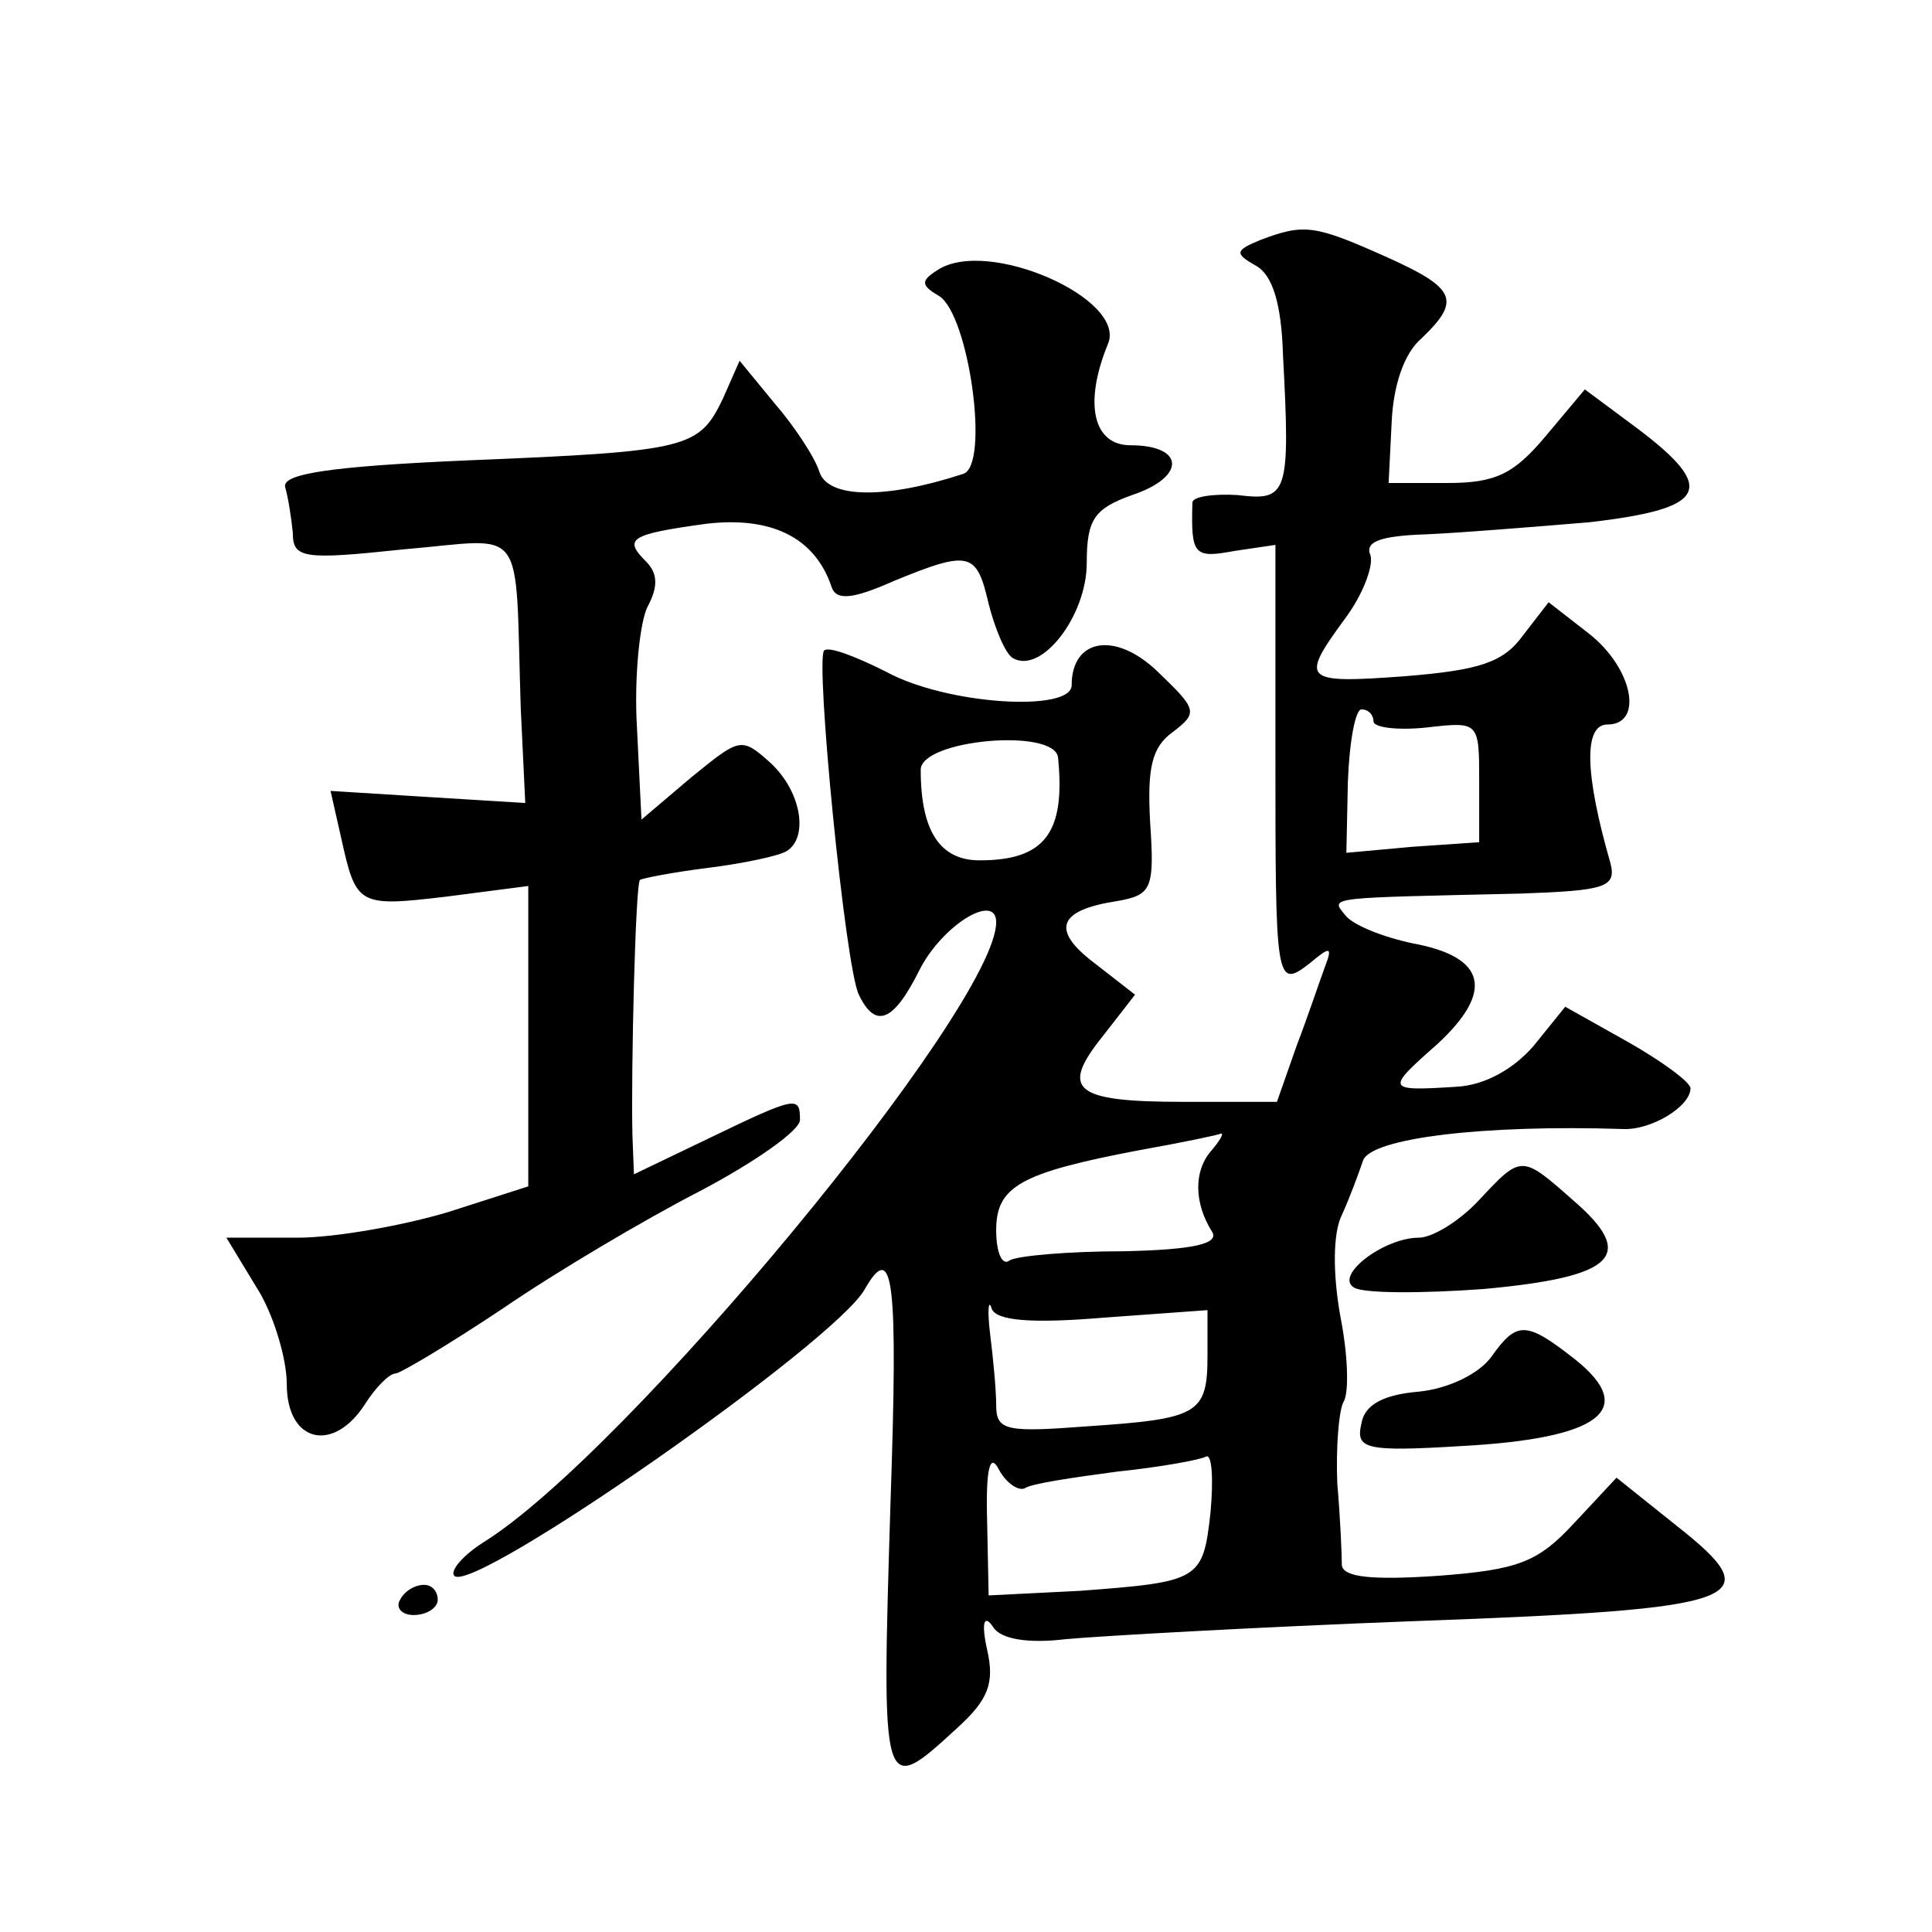 <?xml version="1.0" standalone="no"?>
<!DOCTYPE svg PUBLIC "-//W3C//DTD SVG 20010904//EN"
 "http://www.w3.org/TR/2001/REC-SVG-20010904/DTD/svg10.dtd">
<svg version="1.0" xmlns="http://www.w3.org/2000/svg"
 width="128pt" height="128pt" viewBox="0 0 128 128"
 preserveAspectRatio="xMidYMid meet">
<g transform="translate(0,128) scale(0.1,-0.1)"
fill="#0" stroke="none">
<path d="M835 1121 c-17 -7 -17 -9 -3 -17 11 -6 17 -25 18 -59 5 -93 3 -97 -30
-93 -16 1 -30 -1 -30 -5 -1 -35 1 -37 28 -32 l27 4 0 -137 c0 -153 0 -158 23 -140
13 11 15 11 10 -2 -3 -8 -11 -32 -19 -53 l-13 -37 -62 0 c-73 0 -82 8 -53 44 l21
27 -27 21 c-29 22 -24 35 15 41 23 4 25 8 22 52 -2 36 1 50 15 60 17 13 16 15 -10
40 -28 27 -57 22 -57 -9 0 -18 -83 -13 -123 9 -20 10 -38 17 -41 14 -6 -6 14 -210
23 -228 11 -23 23 -18 40 16 15 30 51 52 51 32 0 -56 -246 -353 -340 -411 -14 -9
-22 -19 -19 -22 12 -13 253 155 272 190 19 33 22 6 17 -141 -6 -195 -6 -196 44
-150 21 19 25 30 20 52 -4 18 -2 24 4 15 5 -8 23 -11 48 -8 21 2 126 8 232 12 220
8 235 14 173 63 l-40 32 -28 -30 c-24 -26 -37 -31 -90 -35 -44 -3 -63 -1 -64 7
0 7 -1 31 -3 54 -1 24 1 48 4 54 4 6 3 32 -2 57 -5 28 -5 55 1 67 5 11 11 27 14
36 5 15 80 24 172 21 19 -1 45 15 45 27 0 4 -19 18 -42 31 l-41 23 -21 -26 c-13
-15 -32 -26 -51 -27 -47 -3 -47 -2 -13 28 38 35 33 58 -16 67 -19 4 -40 12 -45
19 -10 12 -11 11 117 14 55 2 63 4 59 20 -17 59 -18 92 -2 92 24 0 17 37 -12 60
l-27 21 -17 -22 c-13 -18 -29 -23 -78 -27 -68 -5 -70 -3 -40 38 12 16 19 35 17
42 -4 9 6 13 37 14 23 1 72 5 108 8 78 9 85 22 32 62 l-35 26 -26 -31 c-21 -25
-33 -31 -65 -31 l-39 0 2 40 c1 24 8 46 20 56 26 25 23 33 -24 54 -47 21 -54 22
-83 11z m75 -319 c0 -4 16 -6 35 -4 35 4 35 4 35 -36 l0 -40 -44 -3 -44 -4 1 47
c1 27 5 48 9 48 5 0 8 -4 8 -8z m-209 -24 c5 -50 -9 -68 -52 -68 -26 0 -39 19 -39
60 0 20 89 28 91 8z m101 -261 c-11 -13 -11 -34 1 -53 5 -8 -12 -12 -59 -13 -36
0 -70 -3 -75 -6 -5 -4 -9 5 -9 20 0 29 16 38 95 53 28 5 52 10 54 11 2 0 -1 -5
-7 -12z m-71 -110 l69 5 0 -30 c0 -39 -6 -42 -80 -47 -53 -4 -60 -3 -60 14 0 10
-2 31 -4 47 -2 16 -1 24 1 17 3 -8 26 -10 74 -6z m-52 -113 c4 3 31 7 61 11 29
3 56 8 59 10 4 2 5 -15 3 -37 -5 -45 -7 -46 -87 -52 l-60 -3 -1 49 c-1 36 2 46
8 34 5 -9 13 -14 17 -12z M621 1101 c-11 -7 -11 -10 1 -17 20 -12 34 -113 16 -118
-52 -17 -89 -16 -95 1 -3 10 -17 31 -30 46 l-23 28 -11 -25 c-16 -33 -22 -35 -169
-41 -92 -4 -124 -9 -121 -18 2 -7 4 -20 5 -30 0 -17 7 -18 73 -11 83 7 74 20 78
-105 l3 -63 -65 4 -64 4 7 -31 c10 -45 11 -46 70 -39 l54 7 0 -100 0 -99 -53 -17
c-30 -9 -75 -17 -100 -17 l-47 0 20 -33 c11 -17 20 -47 20 -64 0 -39 31 -46 52
-13 7 11 16 20 20 20 3 0 35 19 71 43 35 24 94 59 131 78 36 19 66 40 66 47 0 16
-2 16 -60 -12 l-50 -24 -1 26 c-1 43 2 167 5 169 1 1 21 5 45 8 24 3 47 8 52 11
15 9 10 40 -11 59 -19 17 -20 16 -52 -10 l-33 -28 -3 61 c-2 34 2 70 7 80 7 13
7 22 -1 30 -15 15 -11 18 40 25 43 5 72 -9 83 -42 3 -9 14 -8 41 4 51 21 55 19
63 -15 4 -16 11 -33 16 -36 19 -11 49 28 49 63 0 29 5 36 30 45 36 12 35 33 -1
33 -25 0 -31 28 -15 67 13 30 -80 71 -113 49z M980 485 c-13 -14 -31 -25 -40 -25
-23 0 -56 -25 -43 -33 6 -4 45 -4 86 -1 87 8 102 22 59 59 -34 30 -34 30 -62 0z
M988 381 c-8 -11 -28 -21 -48 -23 -24 -2 -36 -9 -38 -21 -4 -17 2 -19 67 -15 91
5 116 24 75 57 -33 26 -39 26 -56 2z M265 220 c-3 -5 1 -10 9 -10 9 0 16 5 16 10
0 6 -4 10 -9 10 -6 0 -13 -4 -16 -10z"/>
</g>
</svg>
